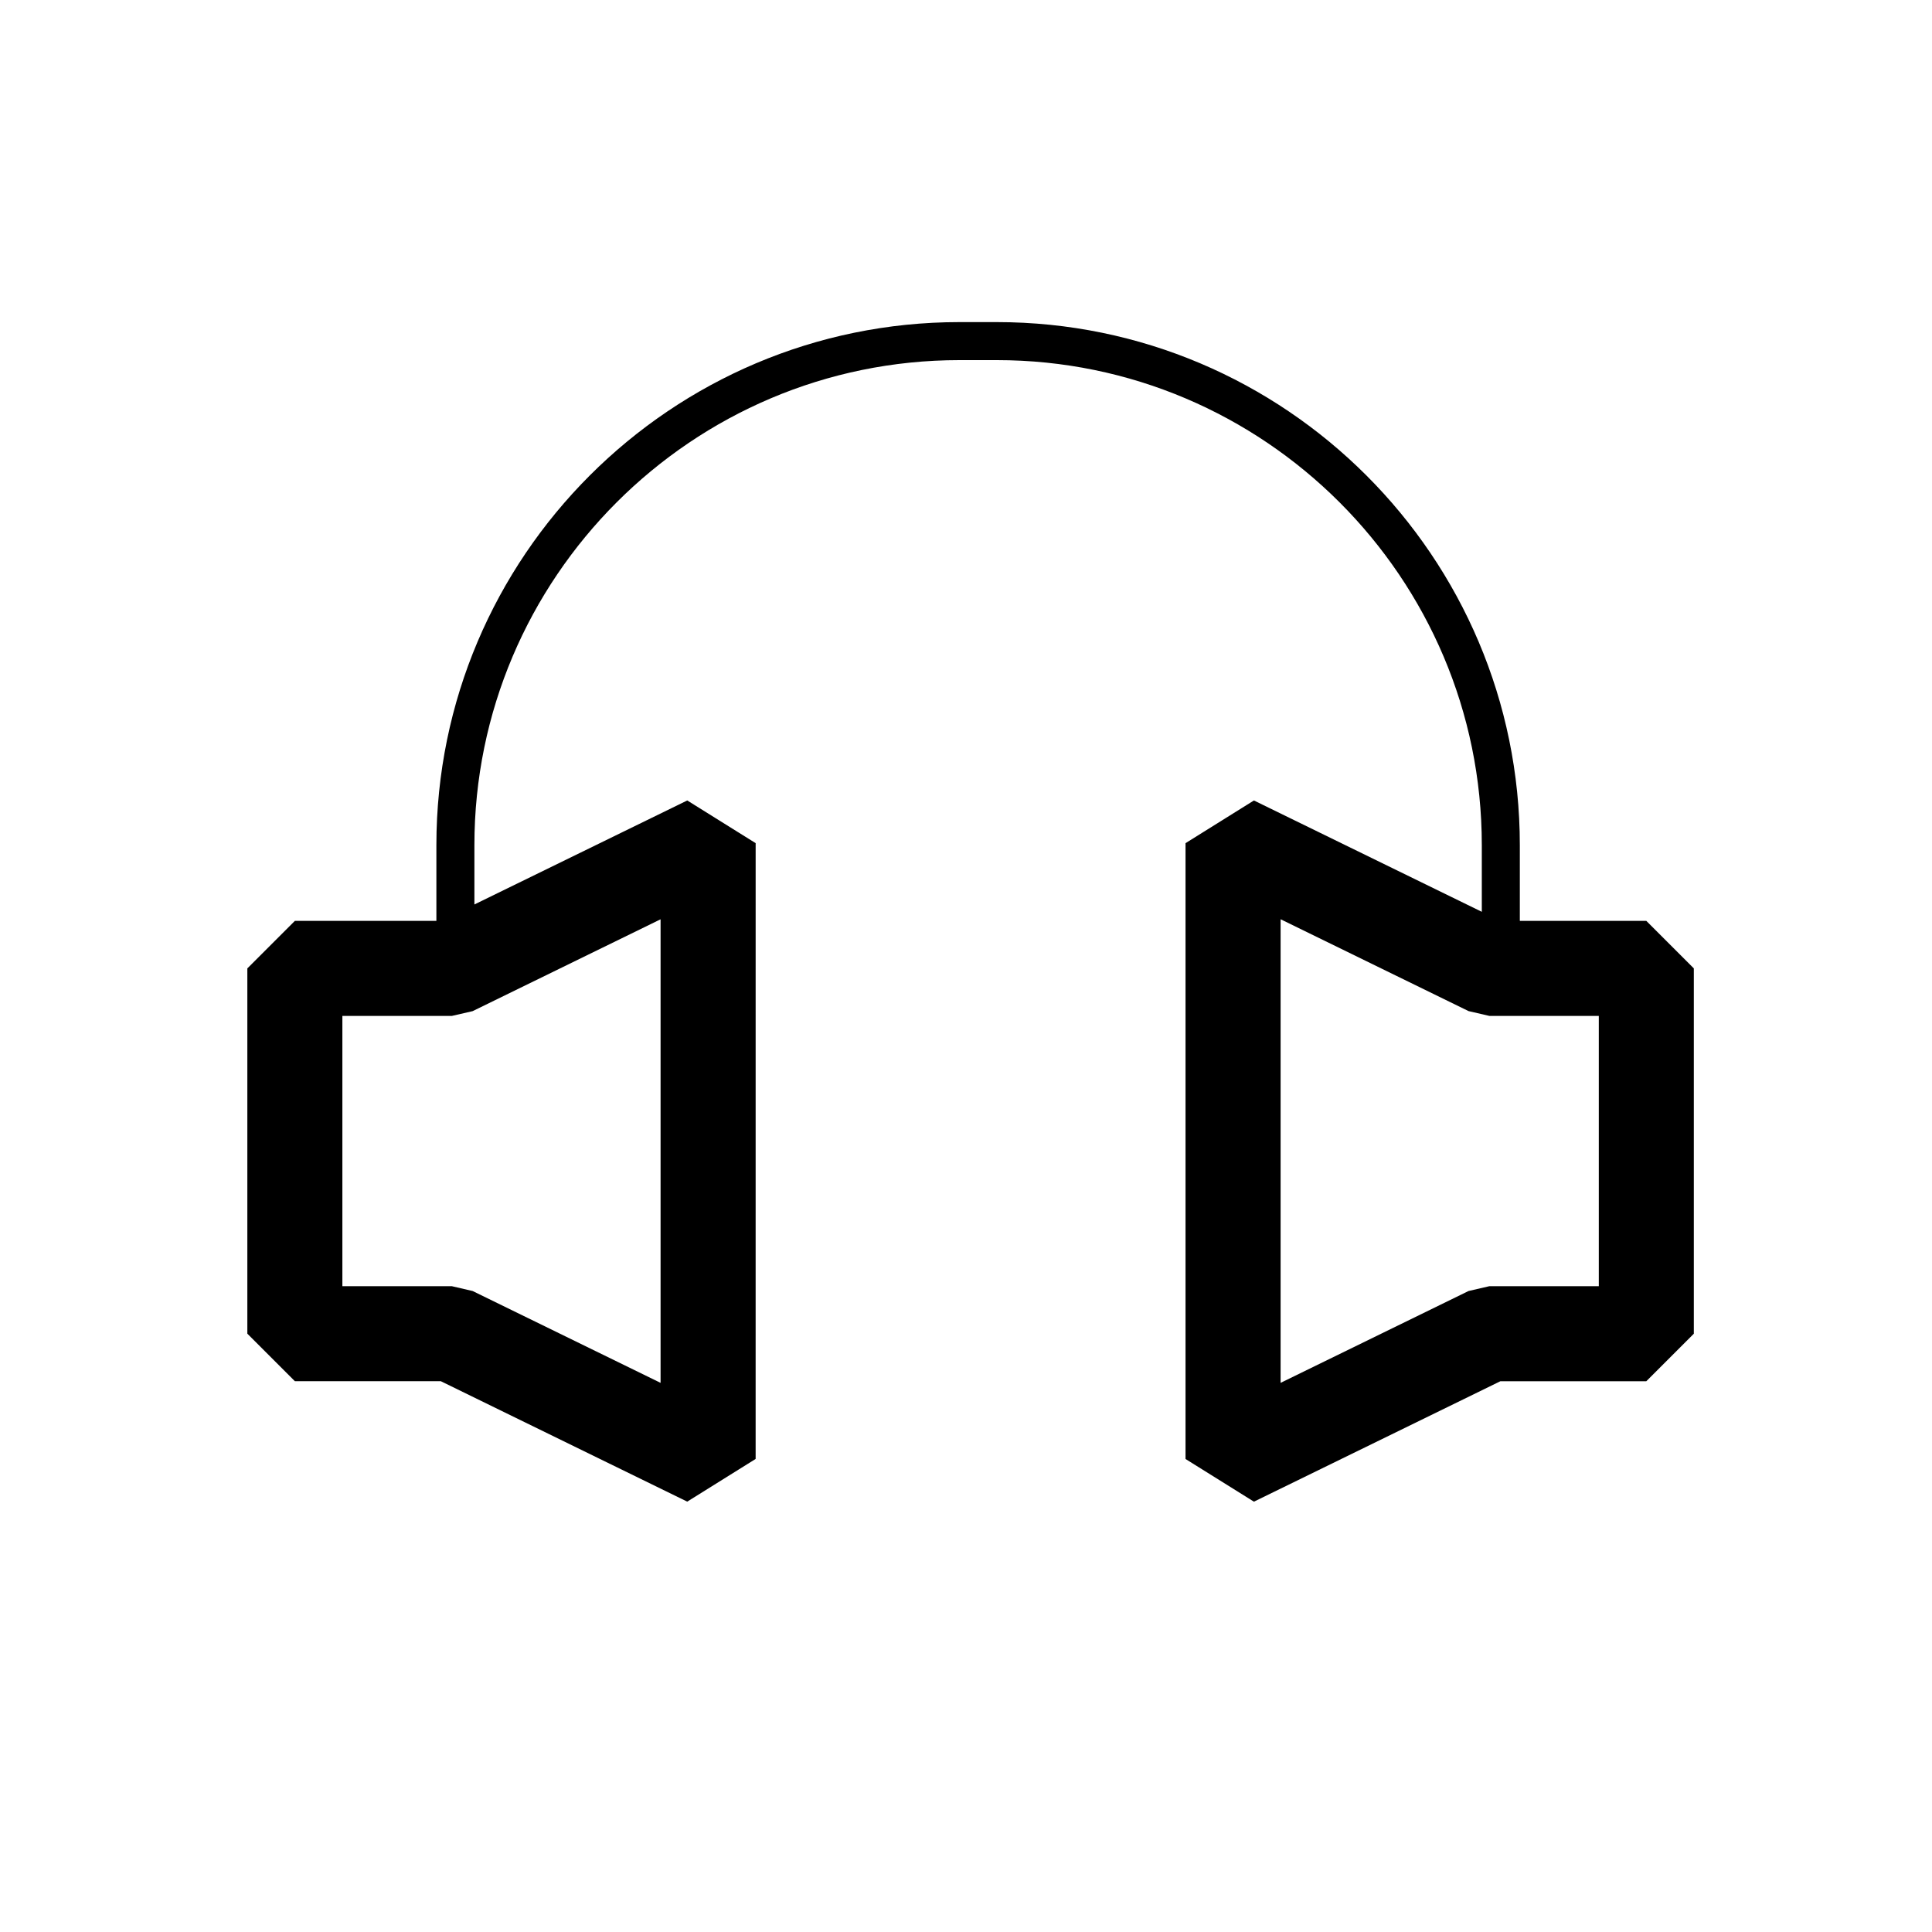 <?xml version="1.0" encoding="UTF-8"?>
<!-- Uploaded to: ICON Repo, www.svgrepo.com, Generator: ICON Repo Mixer Tools -->
<svg fill="#000000" width="800px" height="800px" version="1.1" viewBox="144 144 512 512" xmlns="http://www.w3.org/2000/svg">
 <path d="m580.29 388.04h-33.52v-20.059c0-76.434-62.184-138.62-138.62-138.62h-9.883c-76.434 0-138.62 62.184-138.62 138.62v20.059h-37.504l-12.594 12.594v96.801l12.594 12.594h38.668l65.316 31.918 18.125-11.312 0.004-163.19-18.125-11.312-56.41 27.562v-15.707c0-70.879 57.664-128.55 128.55-128.55h9.883c70.879 0 128.54 57.664 128.54 128.55v17.652l-60.391-29.504-18.125 11.312v163.2l18.125 11.312 65.316-31.918h38.668l12.594-12.594v-96.816zm-261.23 122.43-49.812-24.34-5.531-1.281h-28.984v-71.613h28.984l5.531-1.273 49.812-24.34zm248.64-25.621h-28.984l-5.531 1.281-49.812 24.34v-122.86l49.812 24.34 5.531 1.281h28.984z"/>
</svg>